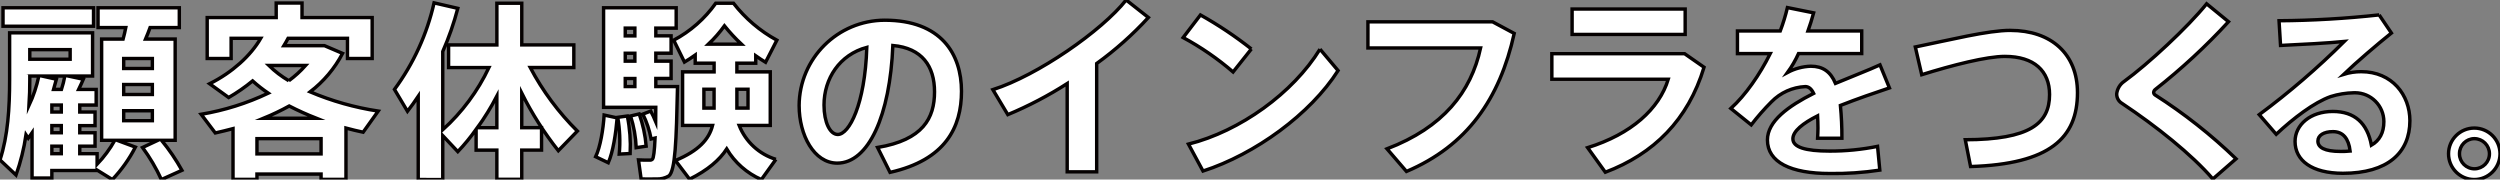 <?xml version="1.0" encoding="utf-8"?>
<!-- Generator: Adobe Illustrator 16.0.0, SVG Export Plug-In . SVG Version: 6.00 Build 0)  -->
<!DOCTYPE svg PUBLIC "-//W3C//DTD SVG 1.1//EN" "http://www.w3.org/Graphics/SVG/1.1/DTD/svg11.dtd">
<svg version="1.1" id="レイヤー_1" xmlns="http://www.w3.org/2000/svg" xmlns:xlink="http://www.w3.org/1999/xlink" x="0px"
	 y="0px" width="730px" height="52.426px" viewBox="0 0 730 52.426" enable-background="new 0 0 730 52.426" xml:space="preserve">
<rect x="0" y="0" width="730" height="52.426" fill="#808080" stroke="none"/>
<path id="パス_56994" fill="#FFFFFF" stroke="#040000" stroke-miterlimit="10" d="M28.355,44.882v3.084
	c2.002-2.112,3.74-4.461,5.175-6.993h-3.854V11.406h6.277c0.33-1.156,0.551-2.313,0.771-3.359H28.63V2.266h23.73v5.781h-8.534
	c-0.385,1.046-0.826,2.2-1.321,3.359h8.644v29.566h-3.964c2.235,2.737,4.225,5.667,5.946,8.754l-6,2.7
	c-1.516-3.297-3.361-6.433-5.506-9.36l4.46-2.092H34.192l5.34,1.981c-1.776,3.461-4.038,6.65-6.717,9.471l-4.459-2.753v0.11H15.141
	v2.2H9.36V38.826c-0.331,0.5-0.716,1.047-1.1,1.541L7.6,39.376c-0.595,3.995-1.573,7.923-2.92,11.729L0,46.699
	c2.313-7.1,2.808-15.141,2.808-23.455V9.59h24.226v12.609h-7.158c1.541,0.33,3.028,0.661,4.46,0.936
	c-0.386,0.937-0.882,1.928-1.377,2.974h5.121v4.569h-4.79v2.037h4.46v3.965h-4.46v2.092h4.46v3.91h-4.46v2.2H28.355z M27.309,7.663
	H0.881v-5.4h26.428V7.663z M11.342,22.198H8.7v0.991c0,2.478-0.055,5.011-0.22,7.6c1.274-2.746,2.234-5.628,2.864-8.589
	 M20.483,14.492H8.7V17.3h11.782L20.483,14.492z M17.949,26.106c0.407-1.283,0.738-2.588,0.992-3.91h-6.718l4.239,0.936
	l-0.826,2.974H17.949z M17.895,30.675h-2.753v2.037h2.753V30.675z M17.895,36.675h-2.753v2.093h2.753V36.675z M17.895,42.675h-2.753
	v2.2h2.753V42.675z M36.118,19.996h8.369v-2.918h-8.369V19.996z M36.118,27.596h8.369v-2.92h-8.369V27.596z M36.118,35.249h8.369
	v-2.918h-8.369V35.249z M75.032,50.83v1.541H68.04V37.559c-1.707,0.44-3.413,0.881-5.175,1.267l-4.13-5.451
	c6.787-1.142,13.383-3.216,19.6-6.166c-1.604-1.087-3.13-2.282-4.57-3.579c-2.196,1.801-4.534,3.422-6.992,4.846l-5.56-4.021
	c6.606-3.3,12-8.2,14.92-13.269H67.49v5.891H60.5V5.13h20.149V0.89h7.543v4.24h20.482v11.947h-7.213v-5.891H84.118
	c-0.386,0.716-0.772,1.432-1.212,2.148h11.838l5.286,2.257c-2.303,4.388-5.535,8.221-9.471,11.232
	c6.365,2.693,13.042,4.579,19.876,5.614l-4.4,6.168c-1.652-0.33-3.3-0.771-5.011-1.211V52.37h-7.271v-1.541L75.032,50.83z
	 M93.752,40.479H75.033v4.459h18.72L93.752,40.479z M92.376,34.533c-2.701-1.06-5.347-2.254-7.928-3.579
	c-2.426,1.335-4.926,2.53-7.488,3.579H92.376z M84.337,23.576c1.784-1.313,3.426-2.807,4.9-4.459H78.5
	C80.257,20.835,82.217,22.333,84.337,23.576 M122.122,52.427V28.145c-0.991,1.486-2.037,2.918-3.138,4.35l-3.8-6.386
	c5.559-7.534,9.497-16.139,11.563-25.272l6.937,1.6c-1.137,4.311-2.608,8.527-4.4,12.609v22.85
	c5.646-5.112,10.229-11.286,13.489-18.169h-11.785v-6.607h14.1V0.946h7.268v12.168h15.2v6.607h-12.728
	c3.626,6.843,8.267,13.099,13.765,18.554l-5.56,5.726c-4.128-5.217-7.708-10.845-10.682-16.795v10.075h5.781v6.552h-5.781v8.534
	h-7.268v-8.531h-6.057v-6.057c-1.626,2.289-3.41,4.461-5.34,6.5l-4.4-4.68v12.828L122.122,52.427z M145.081,37.286v-9.195
	c-1.669,3.196-3.565,6.269-5.671,9.195H145.081z M180.208,34.423c-0.385,4.625-1.211,9.966-2.588,13.101l-3.689-1.763
	c1.376-2.918,2.2-7.928,2.477-12.167L180.208,34.423z M190.008,32.441c0.551,1.045,1.046,2.037,1.432,2.974
	c0-1.267,0.054-2.587,0.054-4.075h-15.249V2.267h21.2v5.946H191.5v2.257h4.46v5.066h-4.46v2.313h4.46v5.065h-4.46v2.367h6.332
	c-0.33,15.968-0.661,24.611-2.532,26.1c-1.117,0.647-2.399,0.954-3.689,0.881c-0.937,0.055-3.194,0-4.4,0l-0.772-5.561
	c0.992,0.055,2.533,0.055,3.249,0.055c0.303,0.037,0.606-0.063,0.826-0.275c0.33-0.33,0.606-2.366,0.771-6.166l-1.156,0.274
	c-0.463-2.523-1.279-4.97-2.422-7.267L190.008,32.441z M183.181,33.873c0.734,3.604,1.011,7.283,0.826,10.956l-3.193,0.165
	c0.333-3.583,0.185-7.193-0.44-10.737L183.181,33.873z M185.381,8.215h-2.808v2.257h2.808V8.215z M185.381,15.538h-2.808v2.312
	h2.808V15.538z M185.381,22.916h-2.808v2.367h2.808V22.916z M186.648,33.268c1.083,3.037,1.768,6.202,2.037,9.416l-2.918,0.439
	c-0.124-3.145-0.68-6.258-1.652-9.25L186.648,33.268z M226.565,46.536l-4.239,5.891c-4.227-1.839-7.769-4.96-10.126-8.921
	c-2.092,3.193-5.506,6.167-10.846,8.809l-4.13-5.45c6.827-2.863,9.8-6.167,10.847-10.241h-8.755V20.987h9.2v-2.532H203v-2.368
	c-0.991,0.716-2.038,1.376-3.138,2.037l-3.139-6.386c4.878-2.591,9.083-6.287,12.278-10.792h5.175
	c3.436,4.428,7.747,8.102,12.664,10.792l-3.3,6.442c-0.992-0.606-1.928-1.211-2.864-1.873v2.148h-5.506v2.532h9.746v15.636h-9.084
	c1.888,4.762,5.838,8.408,10.736,9.91 M205.536,31.557h2.973v-5.506h-2.973V31.557z M216.493,12.893
	c-1.772-1.665-3.428-3.45-4.956-5.341c-1.391,1.922-2.958,3.71-4.68,5.341H216.493z M218.42,26.051h-3.248v5.506h3.248V26.051z
	 M233.346,30.841c0.065-13.77,11.229-24.908,25-24.941c16.462,0,22.409,9.855,22.409,20.757c0,10.516-4.68,20.041-20.867,23.675
	l-3.633-7.268c13.268-2.2,16.627-8.59,16.627-16.242c0-7.488-3.634-12.774-12.168-13.544c-0.826,20.482-7.1,34.356-16.242,34.356
	c-6.772,0-11.121-8.2-11.121-16.737L233.346,30.841z M240.614,30.676c0,5.066,1.762,8.59,4.019,8.59c3.3,0,7.928-8.645,8.479-25.438
	c-7.983,2.147-12.5,9.139-12.5,16.848 M320.23,50.176h-8.611V24.399c-5.505,3.523-11.306,6.558-17.338,9.072l-4.363-7.292
	C302.951,22.046,321.723,9.014,328.842,0l6.488,5.11c-4.565,4.978-9.625,9.479-15.1,13.434V50.176z M365.403,14.295l-5.339,6.716
	c-4.484-3.866-9.374-7.234-14.583-10.046l5.052-6.6c5.21,2.914,10.182,6.234,14.869,9.932 M385.438,14.354l5.282,6.258
	c-8.094,12.688-24.169,24.399-39.439,29.337l-4.249-7.865c15.1-3.789,30.543-14.927,38.408-27.73 M435.839,6.375l6.315,3.387
	c-4.248,19.175-13.779,32.781-31.461,40.3l-5.685-6.601c16.42-6.258,24.515-16.592,27.327-29.452h-32.9V6.374L435.839,6.375z
	 M491.896,15.675l5.684,3.961c-4.65,15.385-14.7,25.319-28.82,30.658l-5.166-7.176c12.745-3.961,20.9-11.31,23.537-19.979h-33.989
	v-7.463L491.896,15.675z M492.069,10.049h-33.014V2.643h33.013L492.069,10.049z M551.711,25.67
	c-4.129,1.376-9.415,3.193-14.315,5.12c0.308,3.185,0.455,6.382,0.44,9.58h-7.1c0.054-1.101,0.108-2.037,0.108-2.974
	c0-1.32-0.055-2.532-0.108-3.578c-4.24,2.147-7.213,4.459-7.213,6.717c0,2.422,3.522,3.579,10.736,3.579
	c4.696,0.014,9.381-0.447,13.984-1.376l0.661,6.937c-4.829,0.725-9.708,1.056-14.591,0.991c-11.399,0-18.223-3.3-18.223-9.8
	c0-5.505,6.166-9.91,13.489-13.601c-0.661-1.376-1.486-1.982-2.422-1.982c-3.75,0.176-7.293,1.77-9.911,4.46
	c-2.108,2.108-4.076,4.353-5.891,6.717l-5.947-4.79c4.294-3.909,8.424-9.855,11.507-16.022h-9.58V9.041h12.5
	c0.843-2.229,1.542-4.509,2.093-6.827l7.653,1.542c-0.495,1.817-1.046,3.579-1.652,5.285h15.692v6.607h-18.451
	c-0.881,1.936-1.95,3.78-3.193,5.506c2.088-1.119,4.405-1.74,6.772-1.817c3.524,0,5.781,1.6,7.213,5.01
	c4.845-2.037,9.635-3.854,12.994-5.4L551.711,25.67z M587.02,8.877c12,0,19.601,6.937,19.601,18.17
	c0,13.213-8.038,20.866-31.217,21.582l-1.543-7.822c18.885-0.056,24.611-4.735,24.611-13.215c0-6.827-4.46-11.122-13.049-11.122
	c-5.341,0-15.252,2.532-24.281,5.341l-1.873-8.094c10.241-2.092,21.2-4.845,27.75-4.845 M650.727,6.34
	c-6.578,7.151-13.723,13.762-21.362,19.766c-0.286,0.208-0.469,0.529-0.5,0.88c0.013,0.285,0.154,0.549,0.385,0.717
	c8.491,5.42,16.423,11.672,23.675,18.664l-6.771,5.891c-6.166-7.158-16.519-15.416-26.538-22.078
	c-0.991-0.581-1.584-1.659-1.542-2.808c0.169-1.446,0.951-2.749,2.147-3.578c7.101-5.175,18.554-15.8,24.115-22.684L650.727,6.34z
	 M694.714,4.358l3.578,5.285c-4.13,3.3-10.24,8.535-13.93,12.058c1.658-0.514,3.385-0.774,5.121-0.771
	c9.028,0,14.204,6.827,14.204,14.315c0,9.36-6.5,15.36-19.546,15.36c-9.085,0-13.984-3.743-13.984-9.305
	c0-4.845,4.46-8.753,11.012-8.753c6.441,0,10.075,3.468,11.286,9.855c2.367-1.378,3.634-3.634,3.634-6.882
	c-0.001-4.658-3.778-8.434-8.437-8.432c-0.106,0-0.212,0.002-0.317,0.006c-2.299,0.042-4.579,0.412-6.773,1.101
	c-4.845,1.707-10.899,6.332-15.91,11.011l-4.955-5.727c8.783-6.509,17.082-13.649,24.831-21.362
	c-4.4,0.441-12.663,0.882-18.61,1.157l-0.44-7.213c9.769-0.071,19.526-0.641,29.236-1.707 M681.223,38.436
	c-2.699,0-4.399,1.101-4.399,2.754c0,1.873,1.928,3.028,6.606,3.028c0.938,0.021,1.875-0.017,2.809-0.11
	c-0.44-3.633-2.037-5.67-5.012-5.67 M730.004,44.938c-0.016,4.15-3.393,7.503-7.543,7.488c-4.151-0.016-7.504-3.393-7.489-7.544
	c0.016-4.151,3.393-7.503,7.544-7.488c4.129,0.015,7.473,3.358,7.488,7.488V44.938z M718.166,44.938
	c0.015,2.417,1.987,4.364,4.404,4.35c2.417-0.016,4.365-1.988,4.35-4.405l0,0c-0.01-2.426-1.974-4.39-4.4-4.399
	c-2.413,0.012-4.36,1.977-4.349,4.391c0,0.003,0,0.006,0,0.009L718.166,44.938z"/>
</svg>
